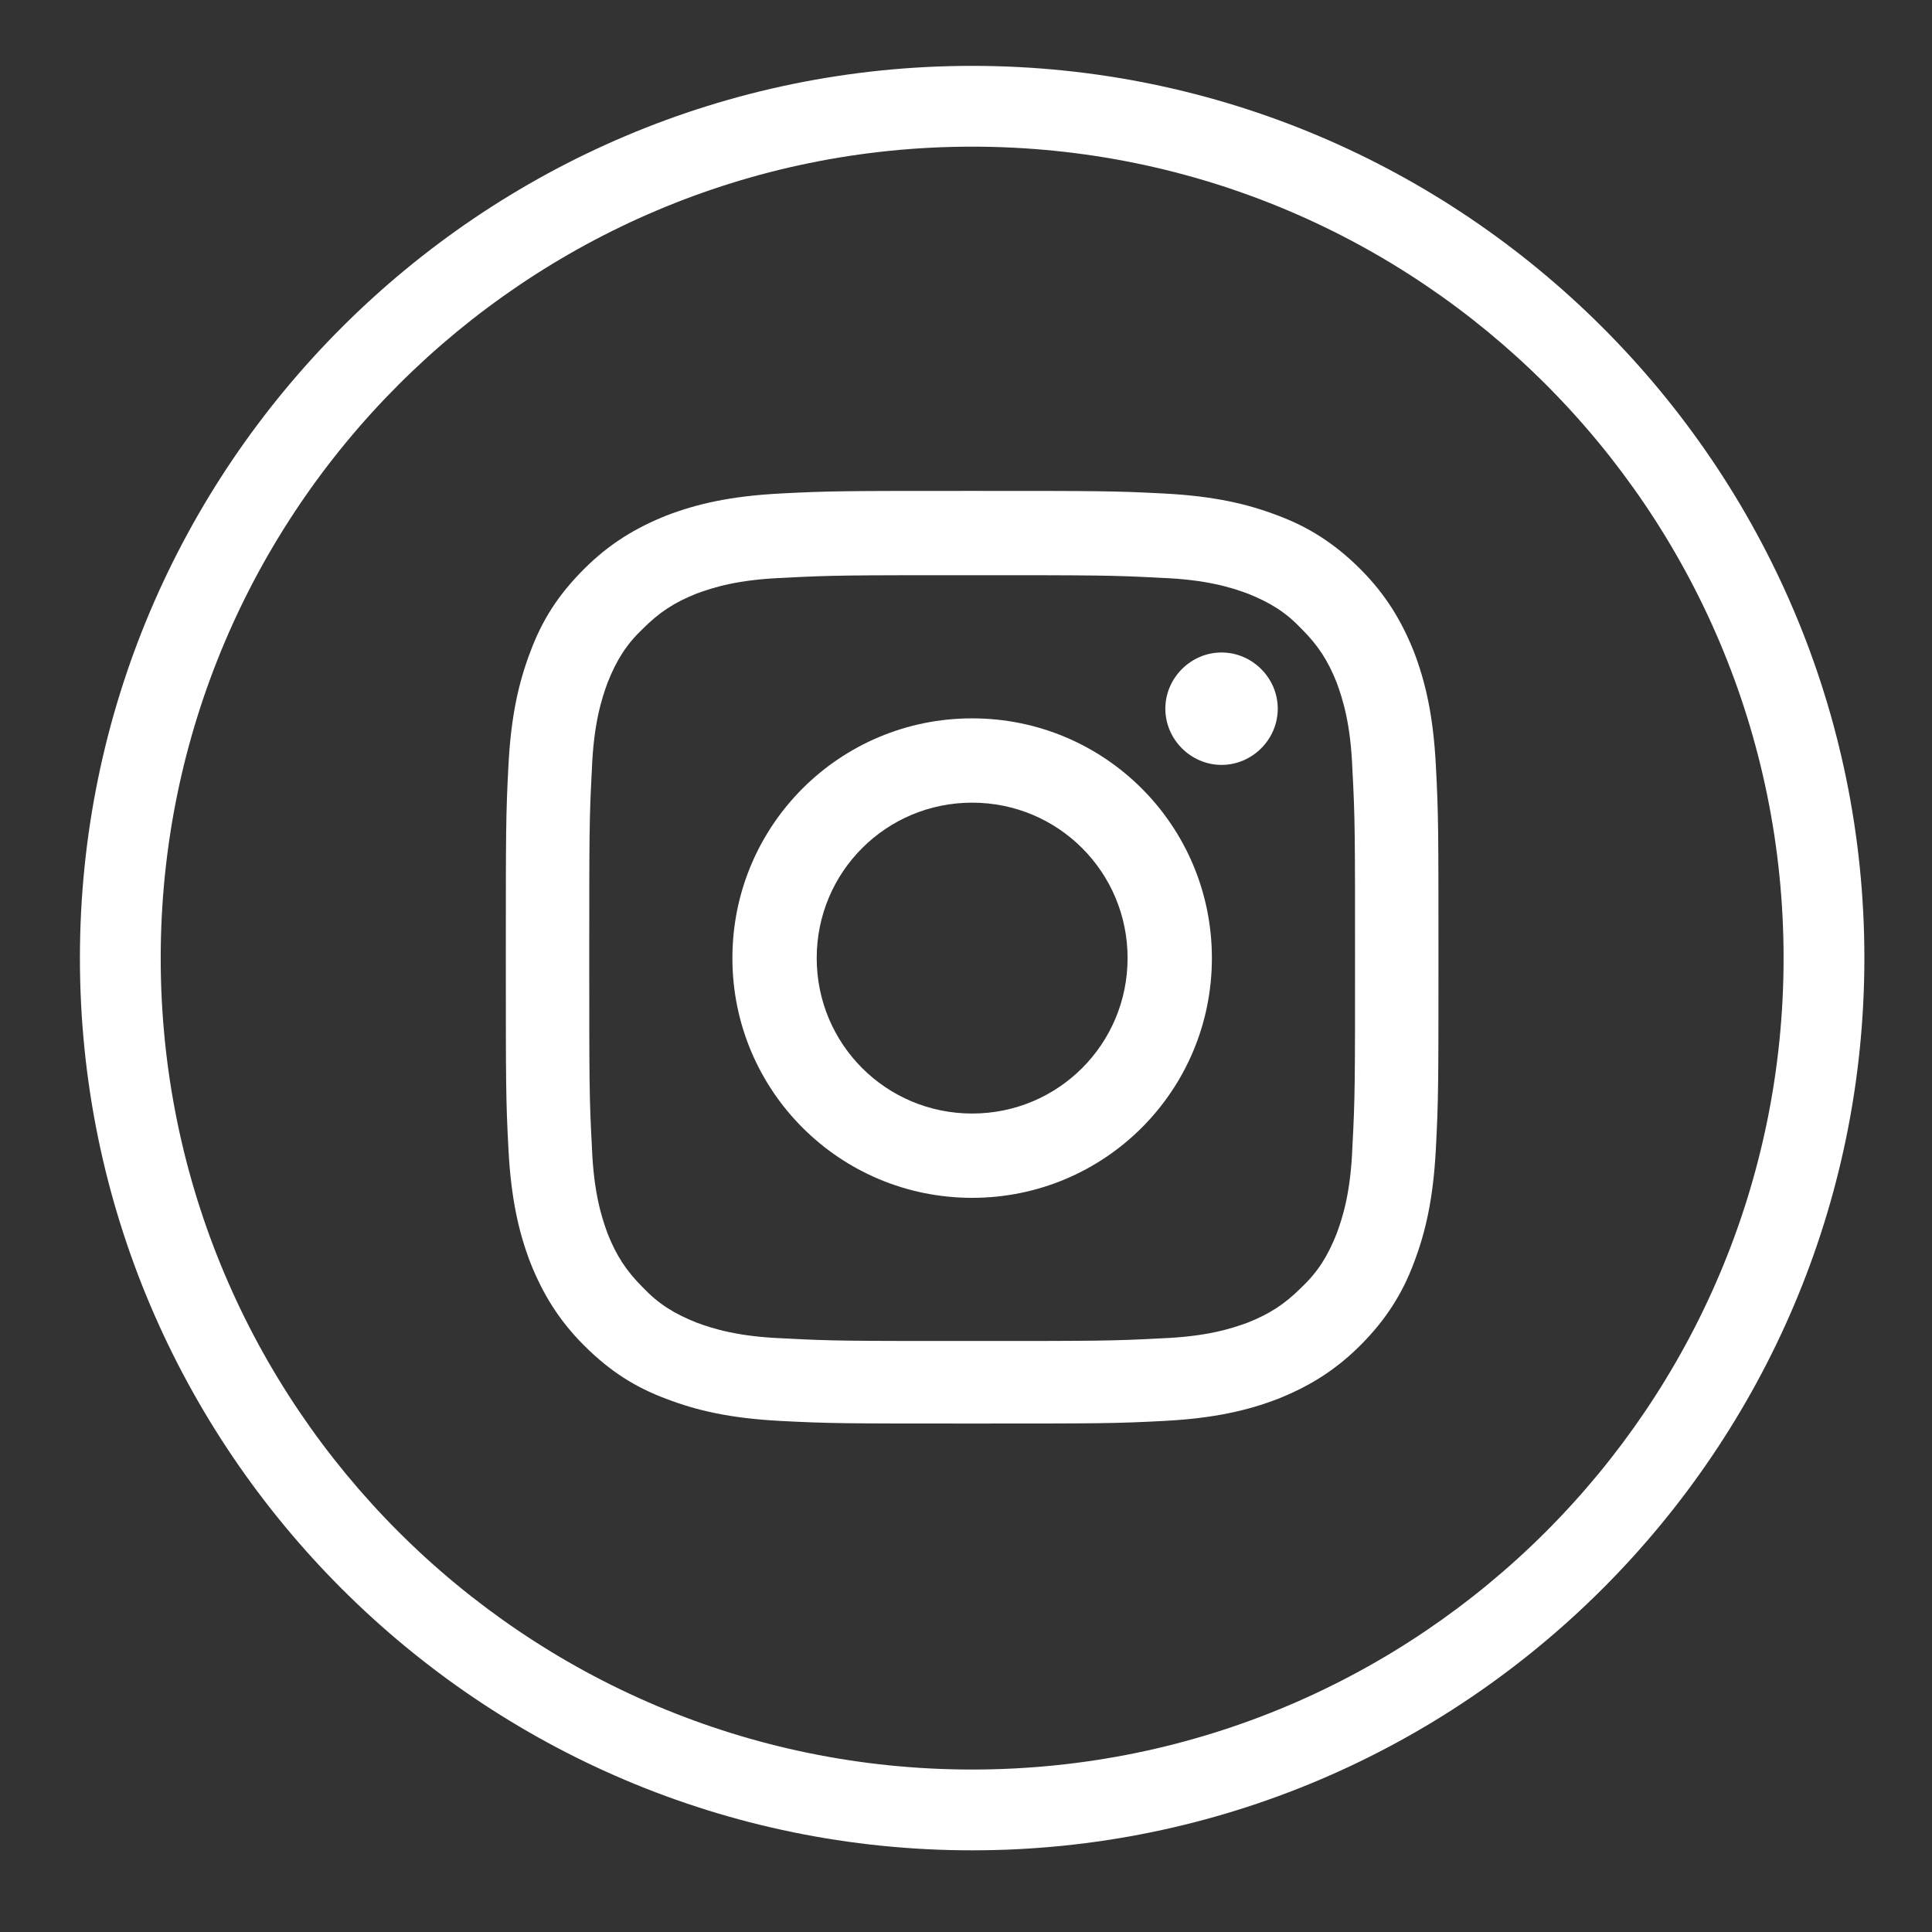 <?xml version="1.0" encoding="UTF-8"?>
<svg xmlns="http://www.w3.org/2000/svg" width="22" height="22" viewBox="0 0 22 22" fill="none">
  <rect x="0" y="0" width="22" height="22" fill="#333333" stroke="none"/>
  <path d="M11.07 21.07C5.47 21.07 0.91 16.51 0.91 10.91C0.91 5.31 5.47 0.75 11.07 0.75C16.67 0.75 21.23 5.31 21.23 10.91C21.23 16.51 16.67 21.07 11.07 21.07ZM11.07 1.67C5.98 1.67 1.83 5.81 1.83 10.91C1.83 16.01 5.97 20.15 11.07 20.15C16.17 20.15 20.31 16.01 20.31 10.91C20.31 5.81 16.17 1.67 11.07 1.67Z" fill="white"></path>
  <path d="M11.07 6.55C12.49 6.55 12.66 6.55 13.22 6.58C13.74 6.6 14.02 6.69 14.21 6.76C14.46 6.86 14.64 6.97 14.82 7.16C15.01 7.35 15.12 7.52 15.22 7.77C15.29 7.96 15.38 8.24 15.4 8.76C15.43 9.32 15.43 9.49 15.43 10.91C15.43 12.33 15.43 12.5 15.4 13.06C15.38 13.58 15.29 13.86 15.22 14.05C15.12 14.3 15.01 14.48 14.82 14.66C14.63 14.85 14.46 14.96 14.21 15.06C14.02 15.13 13.74 15.22 13.22 15.24C12.66 15.27 12.49 15.27 11.07 15.27C9.65 15.27 9.48 15.27 8.92 15.24C8.4 15.22 8.12 15.13 7.93 15.06C7.68 14.96 7.5 14.85 7.32 14.66C7.13 14.47 7.02 14.3 6.92 14.05C6.85 13.86 6.76 13.58 6.74 13.06C6.71 12.5 6.71 12.33 6.71 10.91C6.71 9.49 6.71 9.32 6.74 8.76C6.76 8.24 6.85 7.96 6.92 7.77C7.02 7.52 7.13 7.34 7.32 7.16C7.51 6.97 7.68 6.86 7.93 6.76C8.12 6.69 8.4 6.6 8.92 6.58C9.48 6.55 9.65 6.55 11.07 6.55ZM11.07 5.59C9.63 5.59 9.44 5.59 8.88 5.62C8.31 5.65 7.93 5.74 7.59 5.87C7.24 6.01 6.94 6.19 6.65 6.48C6.35 6.78 6.17 7.07 6.04 7.42C5.91 7.76 5.82 8.14 5.79 8.71C5.76 9.28 5.76 9.46 5.76 10.9C5.76 12.34 5.76 12.53 5.79 13.09C5.82 13.66 5.91 14.04 6.04 14.38C6.18 14.73 6.36 15.03 6.65 15.32C6.95 15.62 7.24 15.8 7.59 15.93C7.93 16.06 8.31 16.15 8.88 16.18C9.45 16.21 9.63 16.21 11.07 16.21C12.51 16.21 12.7 16.21 13.26 16.18C13.83 16.15 14.21 16.06 14.55 15.93C14.9 15.79 15.2 15.61 15.49 15.32C15.78 15.03 15.97 14.73 16.1 14.38C16.23 14.04 16.32 13.66 16.35 13.09C16.38 12.52 16.38 12.34 16.38 10.9C16.38 9.46 16.38 9.27 16.35 8.71C16.32 8.14 16.23 7.76 16.1 7.42C15.96 7.07 15.78 6.77 15.49 6.48C15.2 6.19 14.9 6 14.55 5.87C14.21 5.74 13.83 5.65 13.26 5.62C12.69 5.59 12.51 5.59 11.07 5.59Z" fill="white"></path>
  <path d="M11.07 8.18C9.56 8.18 8.34 9.4 8.34 10.91C8.34 12.42 9.56 13.64 11.07 13.64C12.58 13.64 13.8 12.42 13.8 10.91C13.8 9.4 12.58 8.18 11.07 8.18ZM11.07 12.68C10.09 12.68 9.3 11.89 9.3 10.91C9.3 9.93 10.09 9.14 11.07 9.14C12.05 9.14 12.84 9.93 12.84 10.91C12.84 11.89 12.05 12.68 11.07 12.68Z" fill="white"></path>
  <path d="M14.55 8.07C14.55 8.42 14.26 8.71 13.91 8.71C13.56 8.71 13.27 8.42 13.27 8.07C13.27 7.72 13.56 7.43 13.91 7.43C14.26 7.43 14.55 7.72 14.55 8.07Z" fill="white"></path>
</svg>
